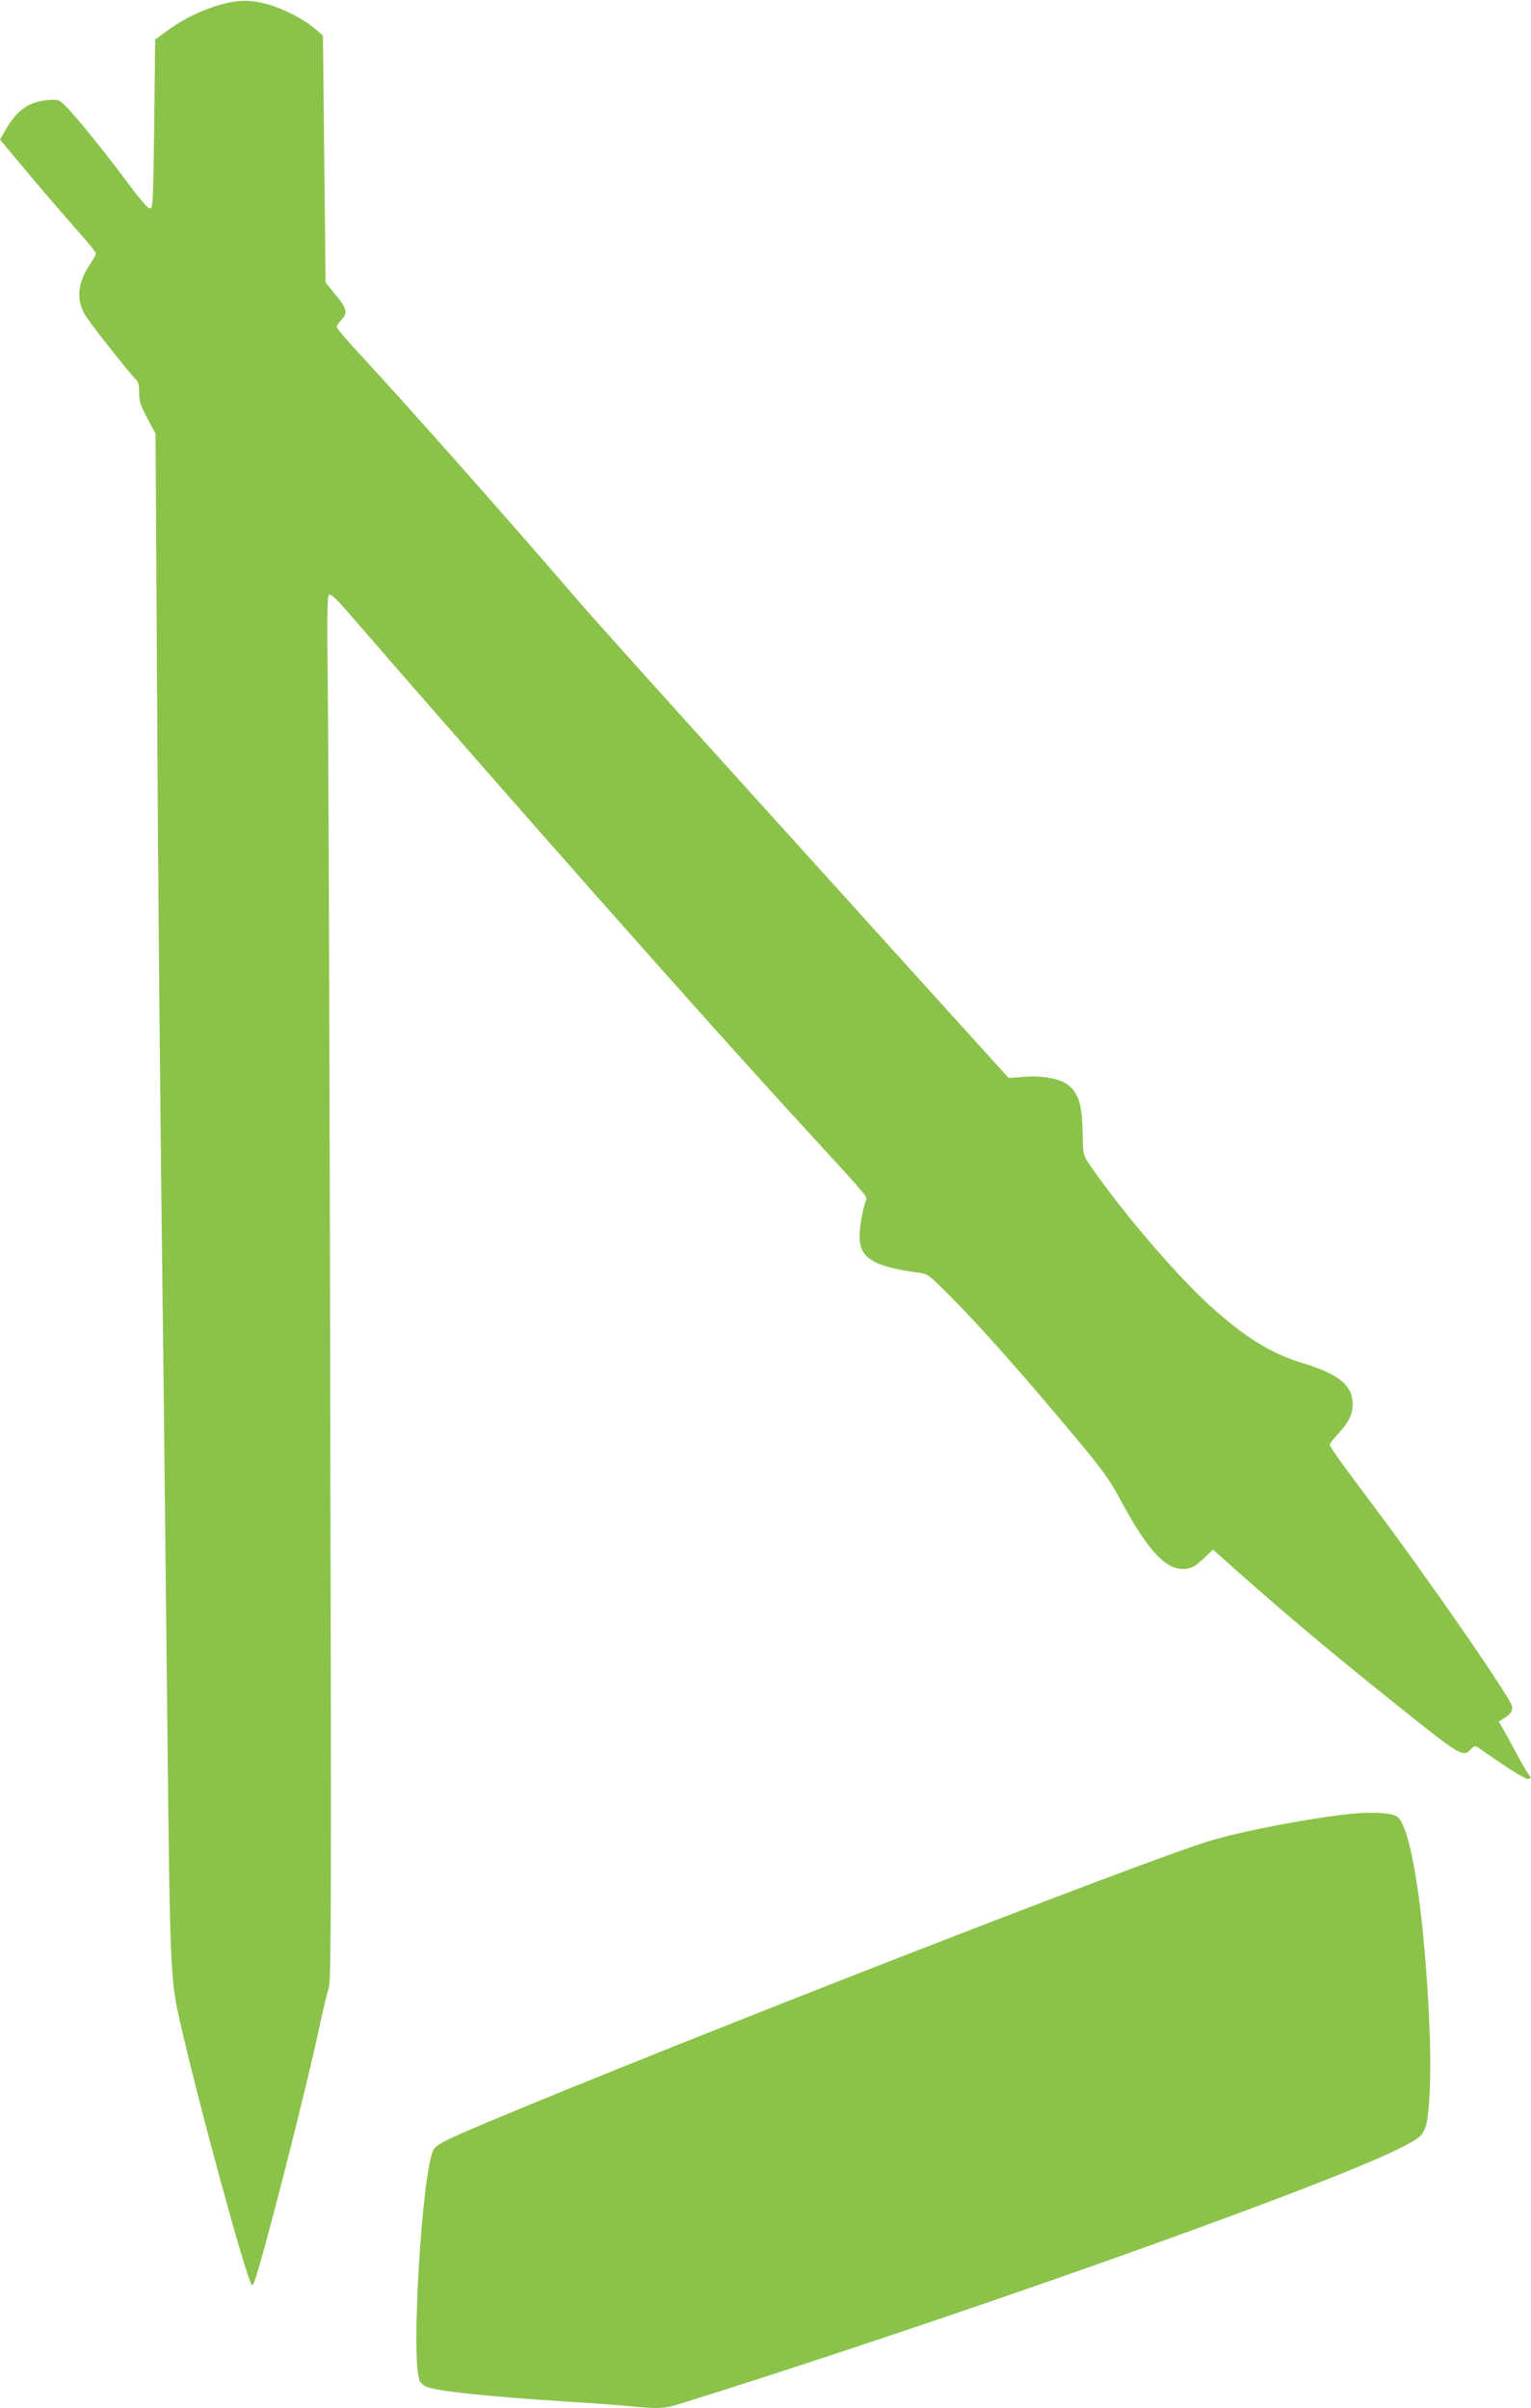 <?xml version="1.0" standalone="no"?>
<!DOCTYPE svg PUBLIC "-//W3C//DTD SVG 20010904//EN"
 "http://www.w3.org/TR/2001/REC-SVG-20010904/DTD/svg10.dtd">
<svg version="1.0" xmlns="http://www.w3.org/2000/svg"
 width="814pt" height="1280pt" viewBox="0 0 814 1280"
 preserveAspectRatio="xMidYMid meet">
<g transform="translate(0,1280) scale(0.1,-0.1)"
fill="#8bc34a" stroke="none">
<path d="M1175 12776 c-98 -27 -198 -75 -284 -138 l-66 -48 -5 -448 c-5 -404
-7 -447 -21 -450 -12 -2 -54 47 -134 155 -125 167 -273 349 -324 397 -28 27
-34 28 -89 24 -100 -10 -160 -52 -221 -156 l-31 -54 143 -171 c79 -95 194
-228 255 -297 62 -69 112 -130 112 -137 0 -7 -14 -32 -31 -57 -70 -104 -76
-197 -19 -282 41 -61 244 -317 265 -334 10 -8 15 -30 15 -68 0 -46 7 -68 44
-136 l43 -81 7 -1200 c6 -1176 16 -2270 36 -3870 5 -440 14 -1257 20 -1815 14
-1291 16 -1333 68 -1560 96 -424 345 -1339 380 -1394 3 -5 9 1 14 15 46 122
279 1035 348 1364 18 83 39 170 47 195 14 40 15 368 9 3090 -3 1675 -9 3332
-12 3683 -6 566 -5 637 8 637 9 0 40 -28 70 -62 929 -1071 1917 -2187 2422
-2737 376 -410 368 -401 361 -420 -17 -43 -35 -142 -35 -191 0 -118 72 -162
315 -195 48 -6 55 -11 185 -143 149 -150 382 -414 647 -731 145 -174 183 -226
239 -331 141 -263 237 -370 334 -370 41 0 66 13 117 63 l43 41 22 -21 c332
-297 578 -505 959 -809 334 -268 348 -276 389 -232 15 16 25 20 34 13 164
-116 260 -176 273 -171 14 6 14 8 1 24 -8 9 -35 55 -60 102 -25 47 -57 106
-72 132 l-27 47 28 18 c35 22 43 33 43 61 0 35 -435 665 -744 1077 -175 233
-226 305 -226 317 0 5 20 30 44 56 56 61 78 104 78 157 0 101 -74 162 -267
220 -167 50 -306 137 -490 303 -184 167 -480 514 -644 755 -32 48 -33 51 -35
170 -3 142 -20 201 -71 245 -43 38 -139 57 -245 48 l-77 -6 -319 352 c-175
194 -661 731 -1079 1193 -418 462 -816 905 -885 985 -378 440 -920 1051 -1162
1312 -71 76 -128 143 -128 150 0 7 12 24 26 39 35 36 28 61 -36 137 l-49 60
-7 656 -7 657 -46 39 c-56 48 -165 104 -246 127 -90 25 -159 25 -250 -1z"/>
<path d="M7195 3160 c-210 -20 -589 -92 -760 -144 -357 -108 -2758 -1043
-3840 -1495 -228 -96 -278 -121 -292 -151 -61 -133 -119 -1119 -72 -1224 7
-14 25 -30 43 -35 77 -24 331 -50 736 -76 135 -8 289 -20 343 -25 138 -14 179
-13 250 9 1370 427 3322 1117 3797 1342 138 66 157 79 177 127 24 58 34 287
23 542 -26 605 -98 1066 -173 1115 -30 19 -124 25 -232 15z"/>
</g>
</svg>
